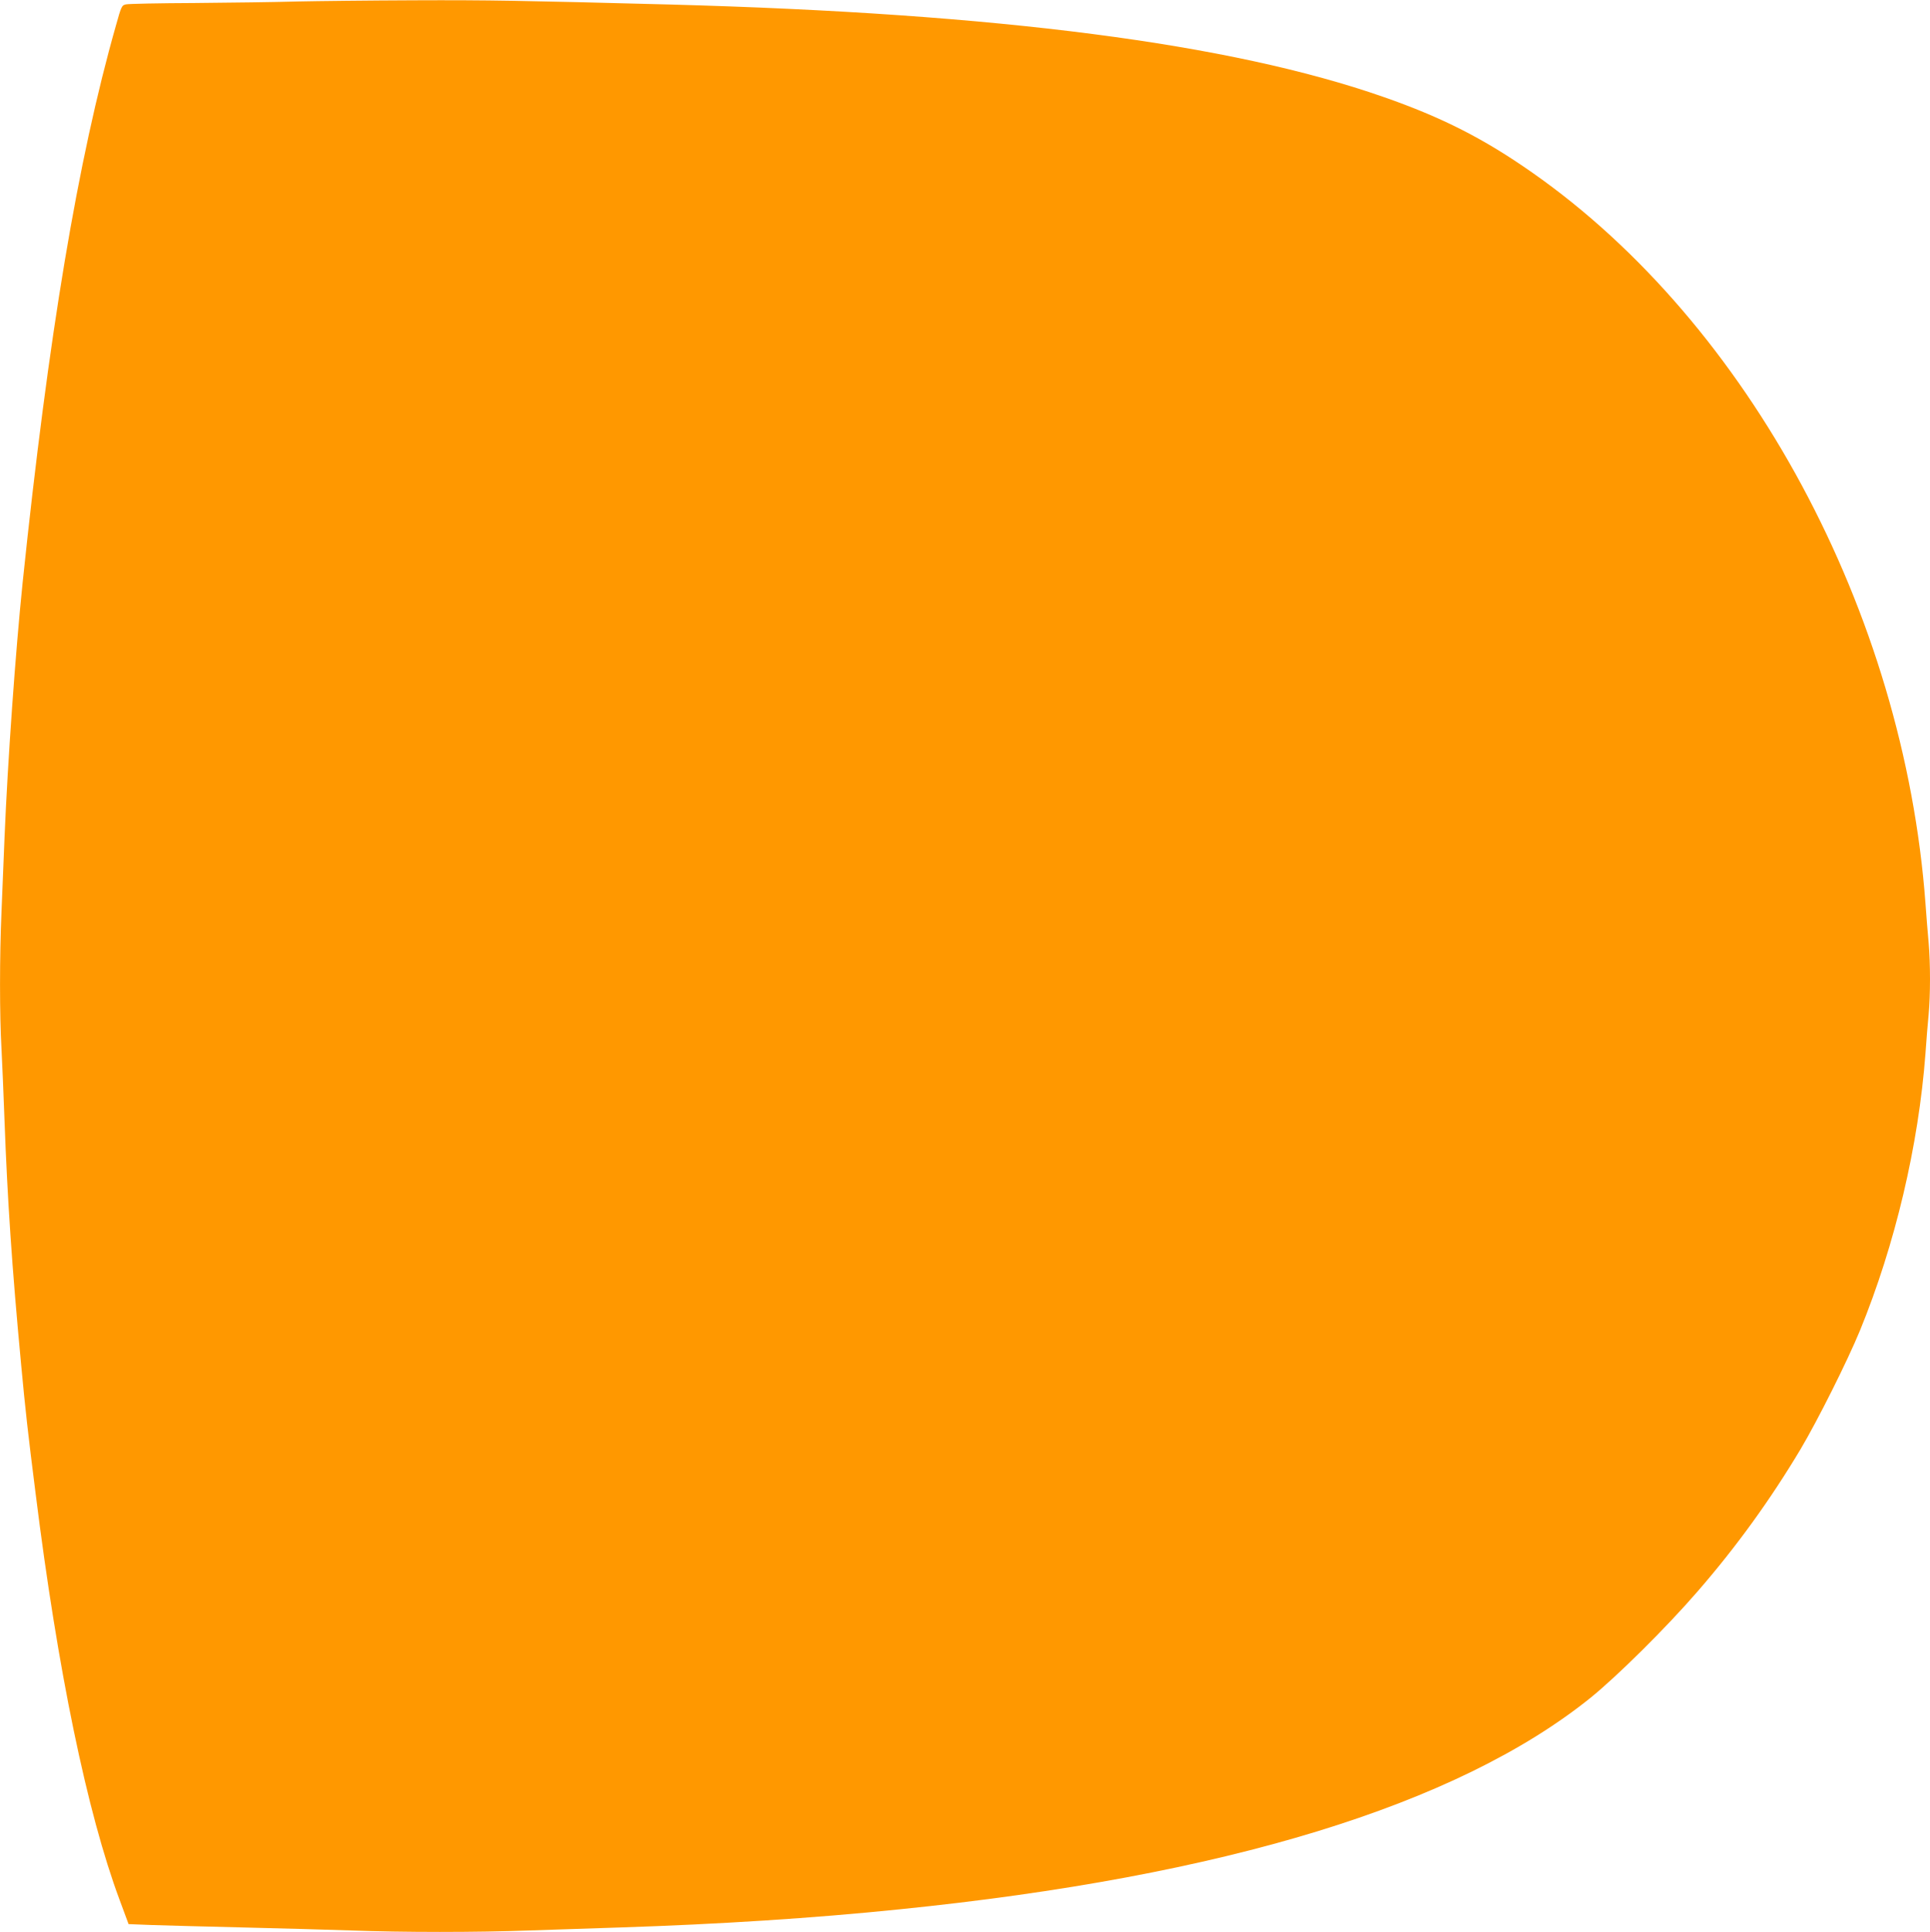 <?xml version="1.0" standalone="no"?>
<!DOCTYPE svg PUBLIC "-//W3C//DTD SVG 20010904//EN"
 "http://www.w3.org/TR/2001/REC-SVG-20010904/DTD/svg10.dtd">
<svg version="1.0" xmlns="http://www.w3.org/2000/svg"
 width="1279pt" height="1280pt" viewBox="0 0 1279 1280"
 preserveAspectRatio="xMidYMid meet">
<g transform="translate(0,1280) scale(0.1,-0.1)"
fill="#ff9800" stroke="none">
<path d="M1965 12790 c-137 -4 -441 -8 -675 -10 -234 -1 -438 -5 -455 -9 -28
-6 -31 -11 -67 -141 -253 -889 -447 -2052 -618 -3690 -47 -456 -99 -1183 -120
-1690 -6 -140 -15 -361 -20 -490 -13 -300 -13 -686 0 -910 5 -96 14 -310 20
-475 19 -516 49 -967 110 -1615 28 -300 45 -454 96 -855 146 -1173 342 -2117
556 -2691 l60 -162 152 -6 c83 -3 354 -10 601 -16 248 -6 572 -15 720 -20 345
-13 834 -13 1185 0 151 5 424 14 605 20 645 21 1274 61 1847 120 2152 218
3694 690 4578 1401 178 144 504 467 709 704 259 298 484 610 683 943 114 192
310 583 394 787 233 569 388 1225 434 1835 6 85 15 202 21 259 12 134 12 335
0 475 -6 61 -15 179 -21 261 -143 1927 -1170 3837 -2605 4841 -321 225 -598
366 -985 501 -1015 355 -2551 554 -4730 613 -993 26 -1198 30 -1695 28 -291
-1 -642 -5 -780 -8z"/>
</g>
</svg>
